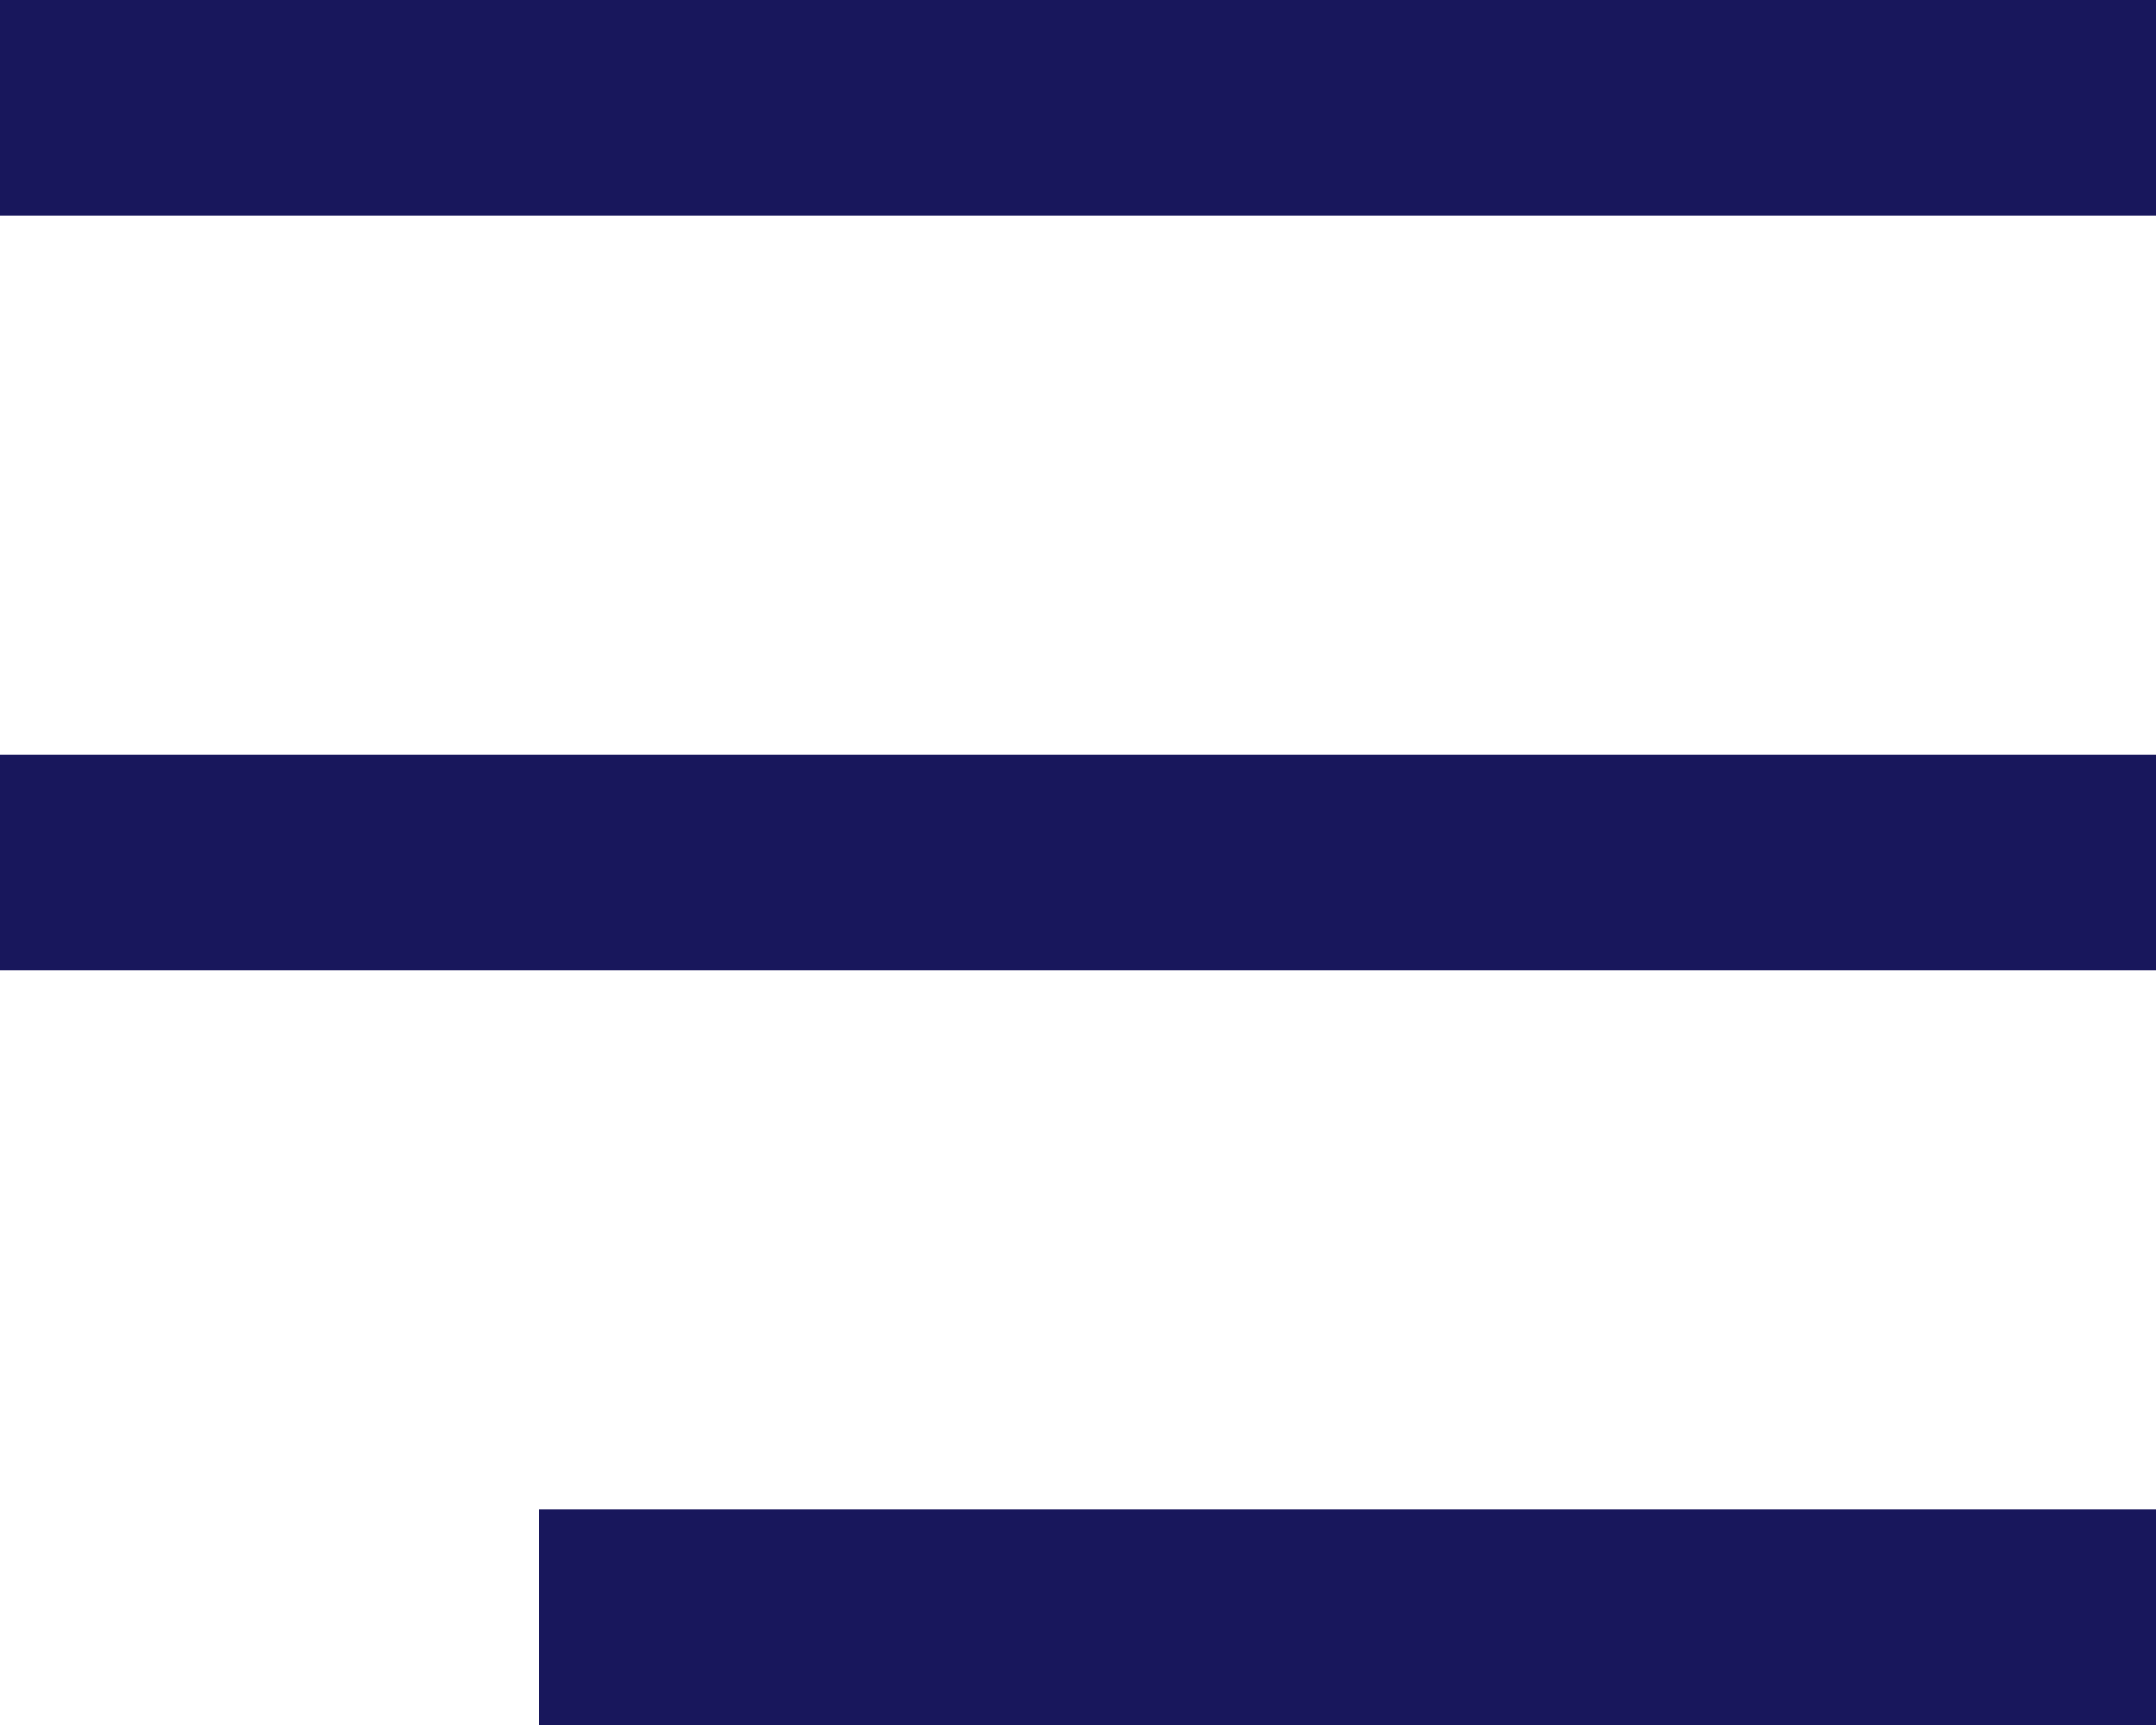 <svg width="20" height="16" viewBox="0 0 20 16" fill="#18175C" xmlns="http://www.w3.org/2000/svg">
<rect width="20" height="2" fill="#18175C"/>
<rect y="7" width="20" height="2" fill="#18175C"/>
<rect x="5" y="14" width="15" height="2" fill="#18175C"/>
</svg>
